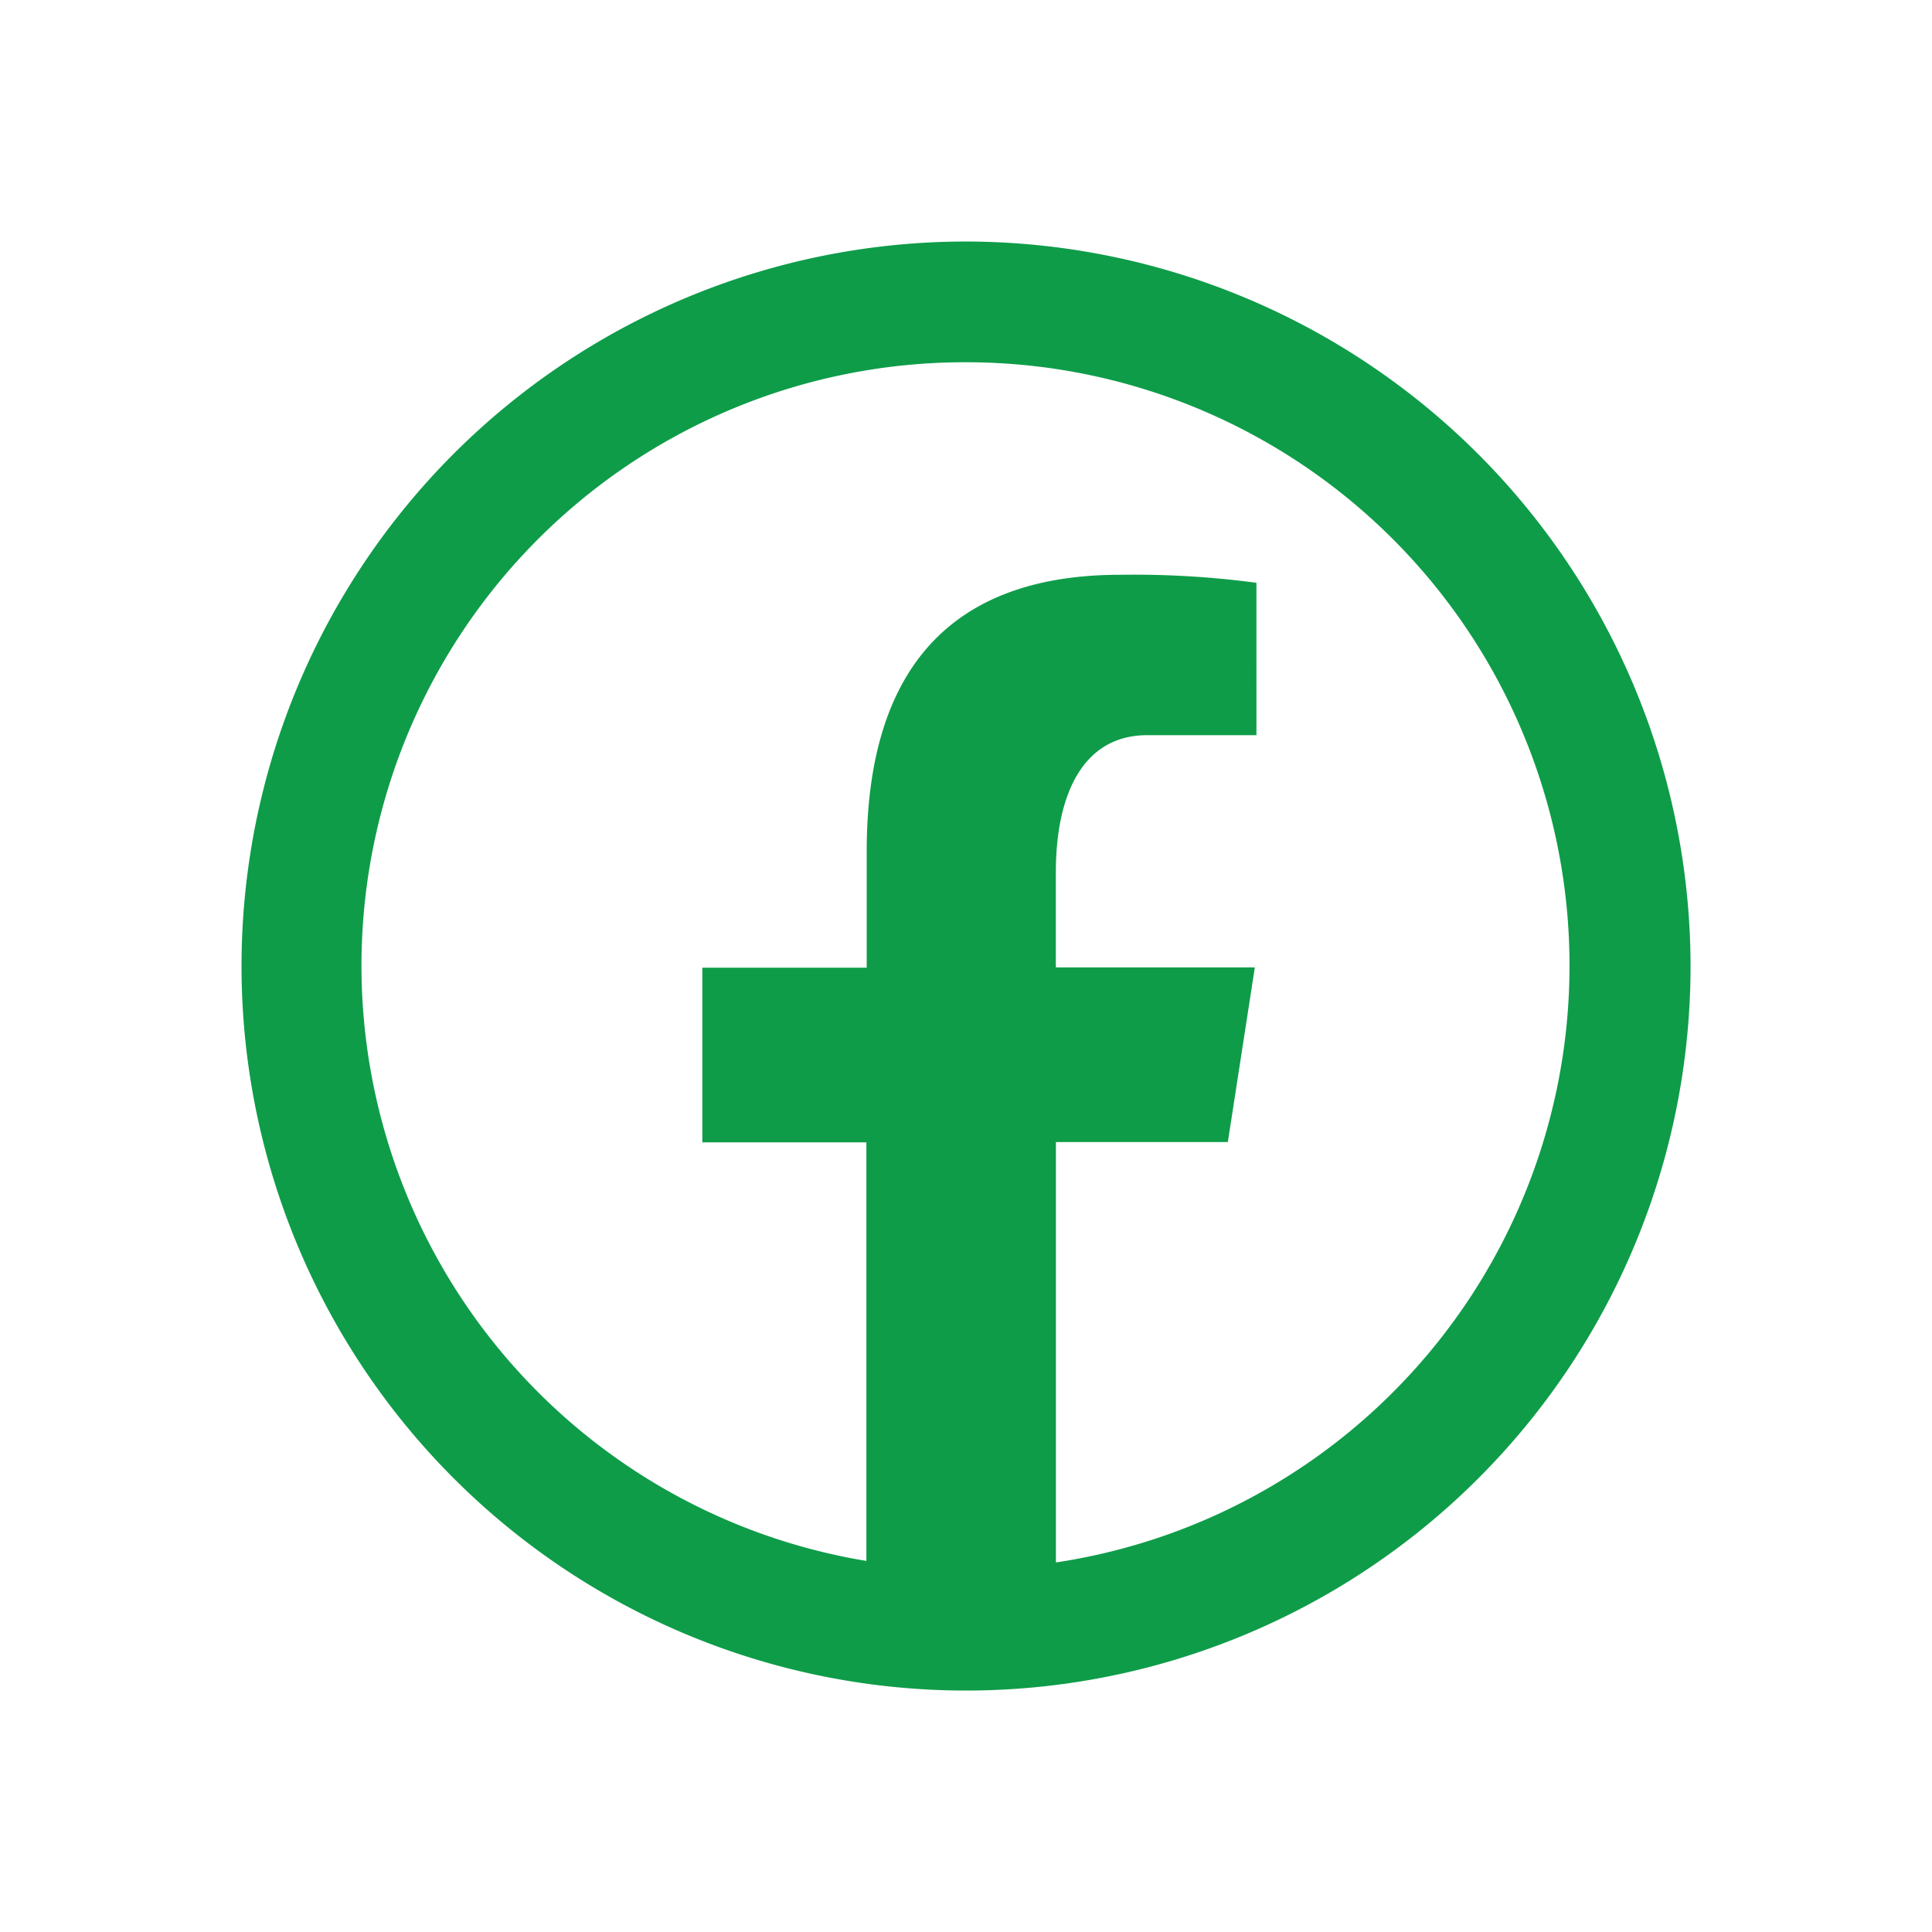 <svg xmlns="http://www.w3.org/2000/svg" xmlns:xlink="http://www.w3.org/1999/xlink" width="24.117" height="24.117" viewBox="0 0 24.117 24.117">
  <defs>
    <clipPath id="clip-path">
      <path id="Tracé_35" data-name="Tracé 35" d="M0,0H24.117V24.117H0Z" fill="none" clip-rule="evenodd"/>
    </clipPath>
  </defs>
  <g id="Groupe_55" data-name="Groupe 55" transform="translate(0 32)">
    <g id="Groupe_54" data-name="Groupe 54" transform="translate(0 -32)">
      <g id="Groupe_52" data-name="Groupe 52" clip-path="url(#clip-path)">
        <g id="Groupe_51" data-name="Groupe 51">
          <path id="Tracé_34" data-name="Tracé 34" d="M0,0H24.117V24.117H0Z" fill="none" stroke="rgba(112,112,112,0.01)" stroke-width="0"/>
        </g>
      </g>
      <g id="Groupe_53" data-name="Groupe 53" clip-path="url(#clip-path)">
        <path id="Tracé_36" data-name="Tracé 36" d="M13.044,4a9.044,9.044,0,1,0,9.044,9.044A9.055,9.055,0,0,0,13.044,4Zm0,1.507a7.533,7.533,0,0,1,1.122,14.982V15.241h2.146l.337-2.18H14.165V11.871c0-.905.3-1.709,1.144-1.709h1.36V8.26a11.53,11.53,0,0,0-1.7-.1c-2,0-3.165,1.054-3.165,3.455v1.45H9.752v2.18H11.8V20.47A7.532,7.532,0,0,1,13.044,5.507Z" transform="translate(-0.985 -0.985)" fill="#0e9c49"/>
      </g>
    </g>
  </g>
</svg>
